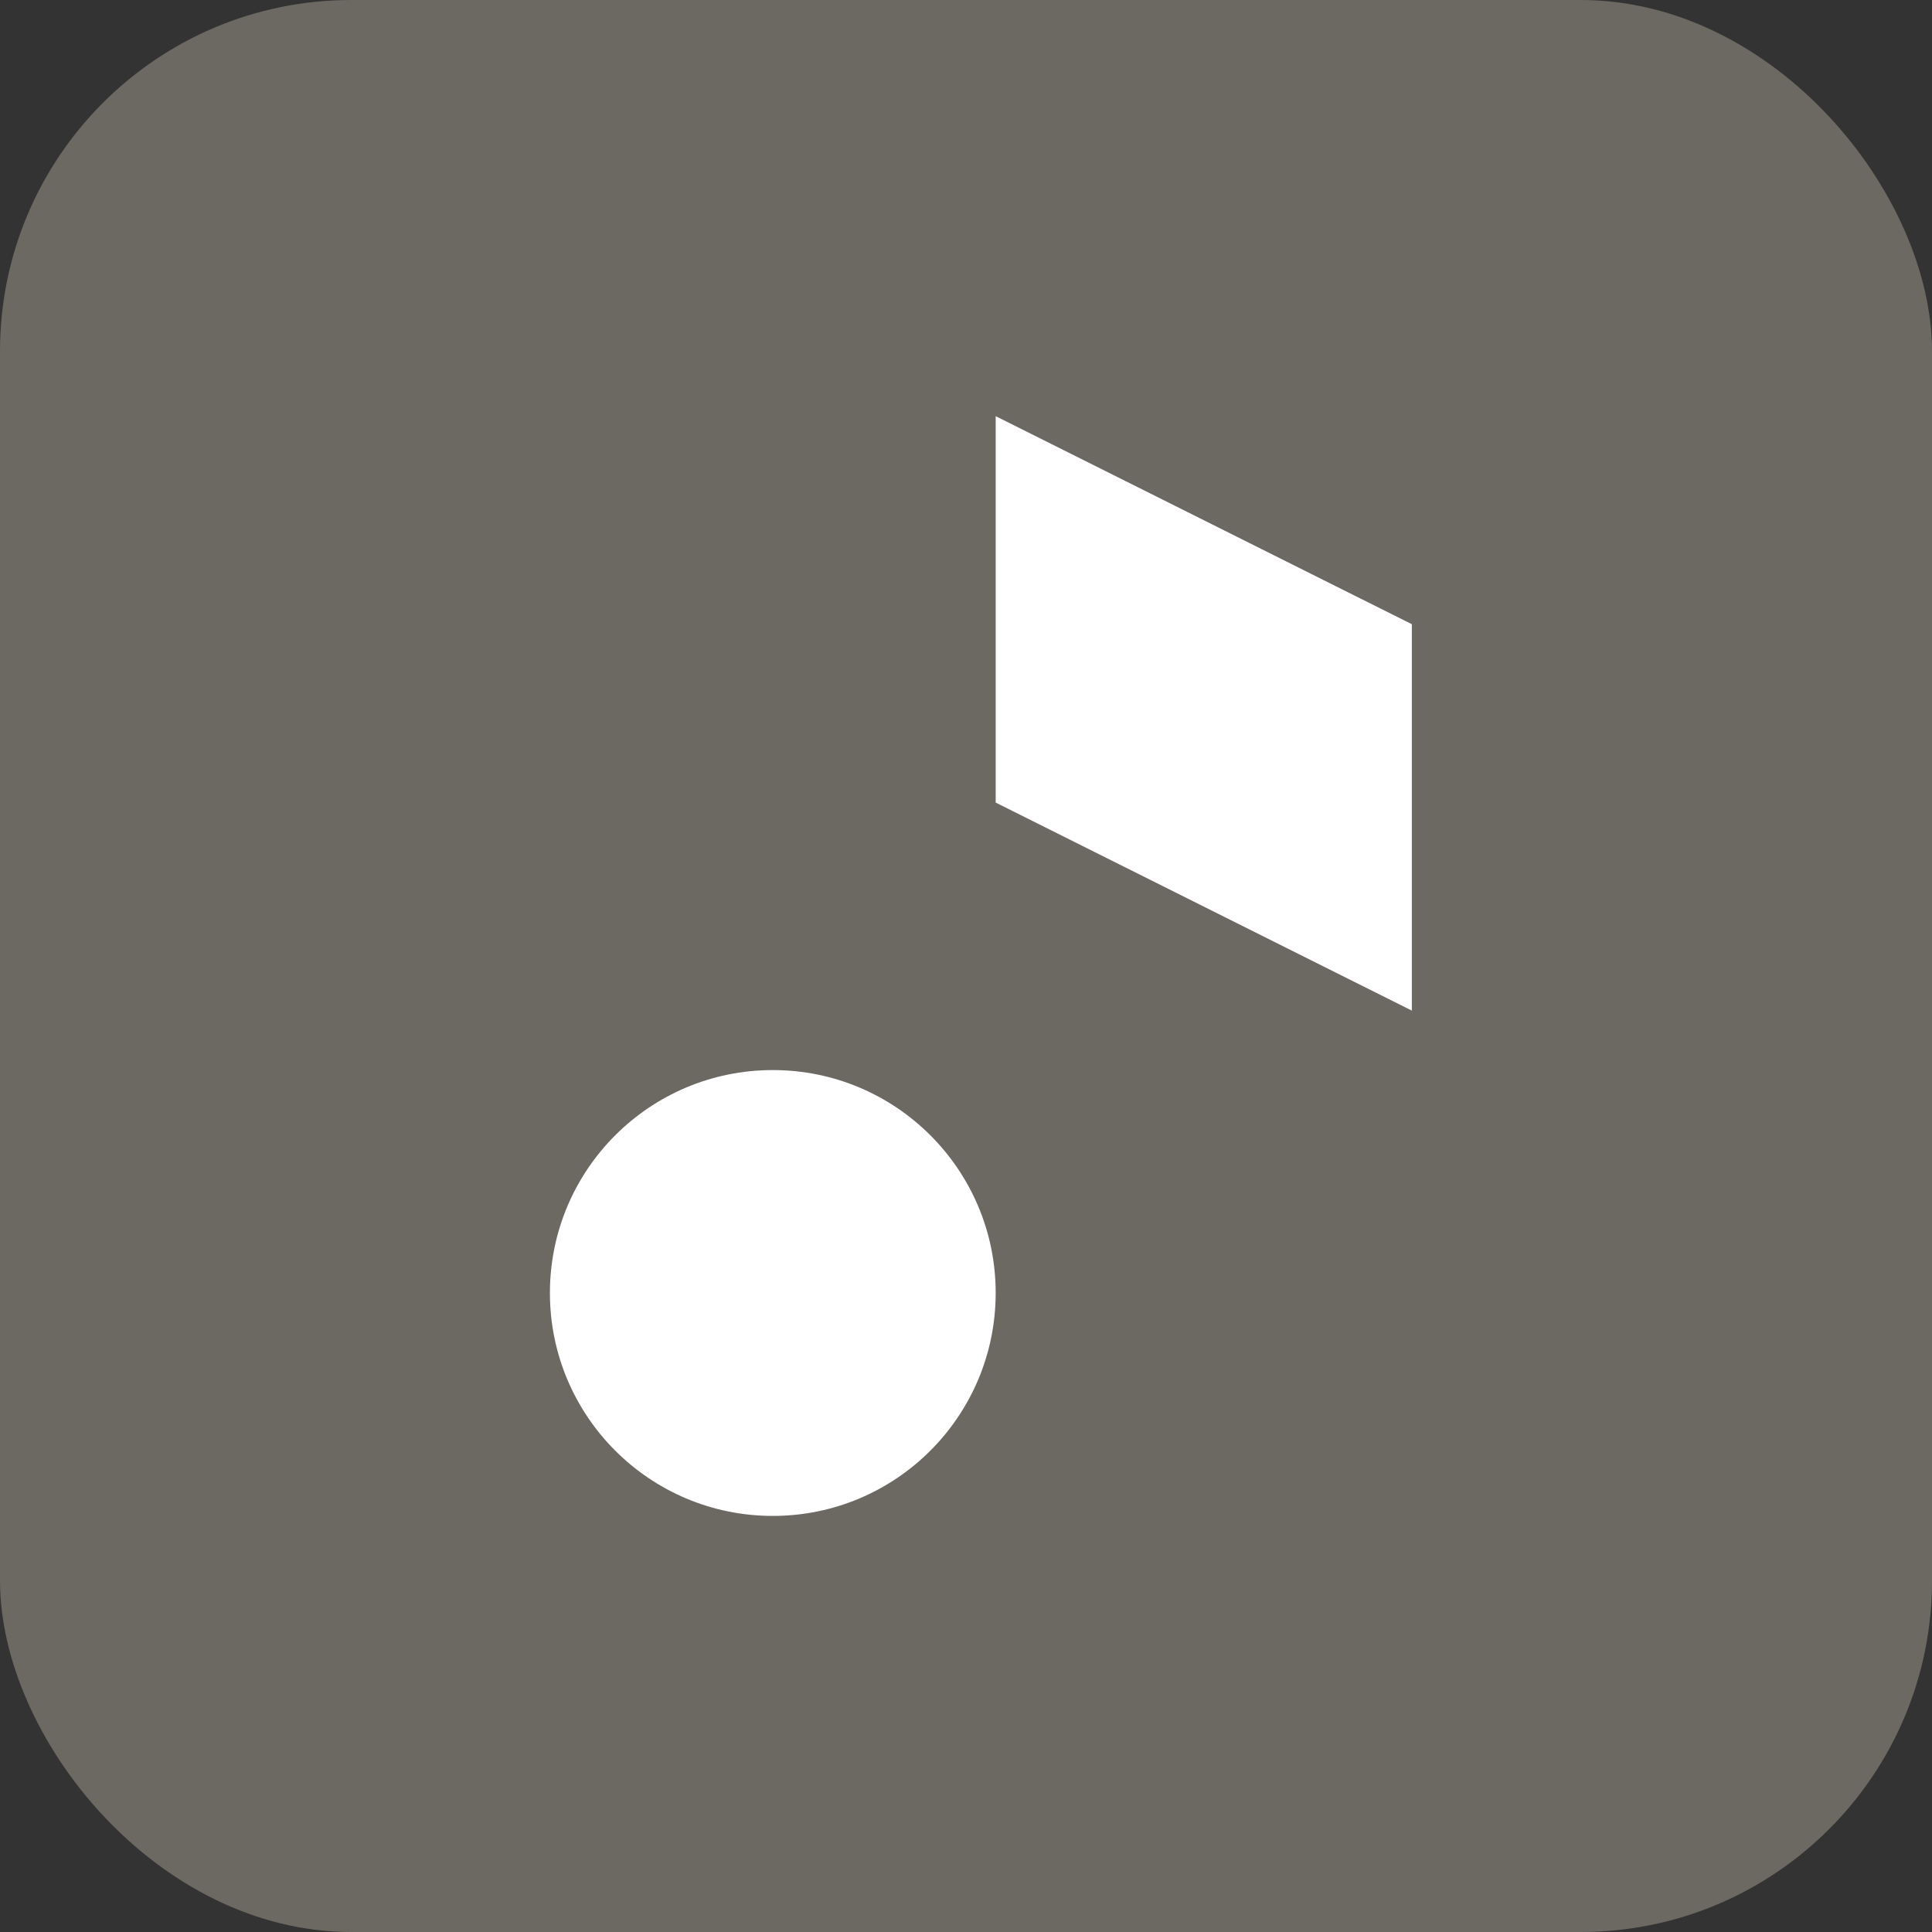 <?xml version="1.0" encoding="UTF-8"?> <svg xmlns="http://www.w3.org/2000/svg" width="22" height="22" viewBox="0 0 22 22" fill="none"><rect x="0" y="0" width="22" height="22" fill="#333333" stroke="none"/><g clip-path="url(#clip0_165_680)"><path d="M22 0H0V22H22V0Z" fill="#6C6962"></path><path d="M11.338 9.139V4.739L16.077 7.108V11.508L11.338 9.139Z" fill="white"></path><path d="M11.338 14.723C11.338 16.125 10.202 17.262 8.8 17.262C7.398 17.262 6.262 16.125 6.262 14.723C6.262 13.321 7.398 12.185 8.8 12.185C10.202 12.185 11.338 13.321 11.338 14.723Z" fill="white"></path></g><defs><clipPath id="clip0_165_680"><rect width="22" height="22" rx="4" fill="white"></rect></clipPath></defs></svg> 